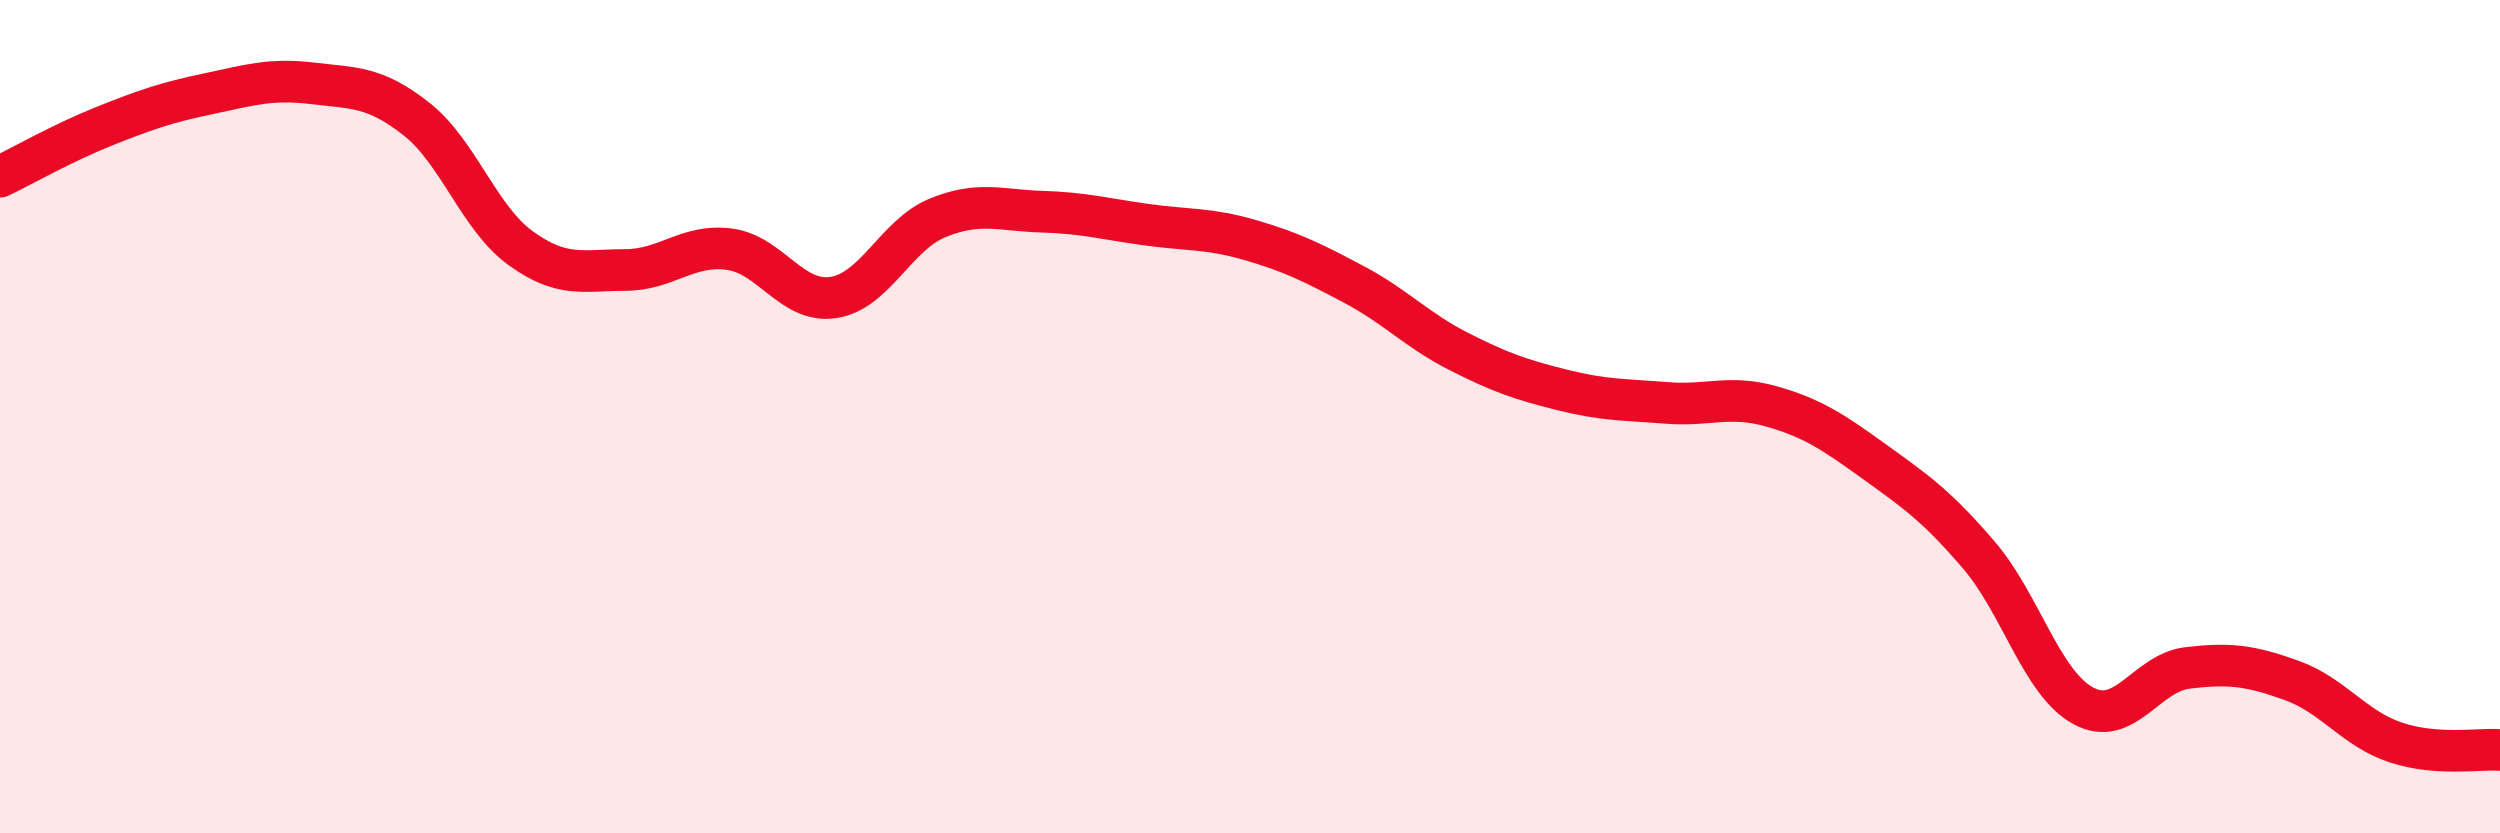 
    <svg width="60" height="20" viewBox="0 0 60 20" xmlns="http://www.w3.org/2000/svg">
      <path
        d="M 0,4.24 C 0.5,4 1.5,3.43 2.5,3.03 C 3.5,2.63 4,2.46 5,2.25 C 6,2.04 6.5,1.88 7.5,2 C 8.5,2.12 9,2.07 10,2.86 C 11,3.65 11.5,5.24 12.5,5.96 C 13.5,6.68 14,6.48 15,6.48 C 16,6.48 16.5,5.85 17.5,5.98 C 18.5,6.11 19,7.29 20,7.14 C 21,6.99 21.5,5.64 22.5,5.23 C 23.5,4.82 24,5.05 25,5.08 C 26,5.11 26.5,5.25 27.5,5.39 C 28.5,5.53 29,5.47 30,5.76 C 31,6.05 31.5,6.3 32.5,6.83 C 33.5,7.36 34,7.92 35,8.43 C 36,8.94 36.5,9.11 37.5,9.36 C 38.5,9.61 39,9.59 40,9.67 C 41,9.75 41.5,9.47 42.5,9.75 C 43.5,10.03 44,10.37 45,11.09 C 46,11.81 46.5,12.16 47.5,13.33 C 48.5,14.5 49,16.4 50,16.94 C 51,17.48 51.5,16.15 52.5,16.03 C 53.5,15.91 54,15.97 55,16.33 C 56,16.69 56.5,17.49 57.5,17.82 C 58.5,18.15 59.5,17.96 60,18L60 20L0 20Z"
        fill="#EB0A25"
        opacity="0.1"
        stroke-linecap="round"
        stroke-linejoin="round"
      />
      <path
        d="M 0,4.24 C 0.5,4 1.5,3.43 2.5,3.03 C 3.5,2.63 4,2.46 5,2.25 C 6,2.04 6.5,1.88 7.5,2 C 8.5,2.12 9,2.07 10,2.86 C 11,3.65 11.5,5.24 12.5,5.96 C 13.5,6.68 14,6.48 15,6.48 C 16,6.48 16.5,5.85 17.5,5.98 C 18.5,6.11 19,7.29 20,7.14 C 21,6.99 21.5,5.64 22.5,5.23 C 23.5,4.82 24,5.05 25,5.08 C 26,5.11 26.5,5.25 27.5,5.39 C 28.5,5.53 29,5.47 30,5.76 C 31,6.05 31.5,6.3 32.5,6.83 C 33.5,7.36 34,7.92 35,8.43 C 36,8.94 36.5,9.11 37.5,9.36 C 38.5,9.61 39,9.59 40,9.67 C 41,9.75 41.5,9.47 42.5,9.75 C 43.5,10.03 44,10.37 45,11.09 C 46,11.81 46.5,12.16 47.5,13.33 C 48.5,14.5 49,16.4 50,16.94 C 51,17.48 51.5,16.15 52.5,16.03 C 53.5,15.91 54,15.97 55,16.33 C 56,16.69 56.5,17.49 57.5,17.82 C 58.5,18.15 59.5,17.96 60,18"
        stroke="#EB0A25"
        stroke-width="1"
        fill="none"
        stroke-linecap="round"
        stroke-linejoin="round"
      />
    </svg>
  
